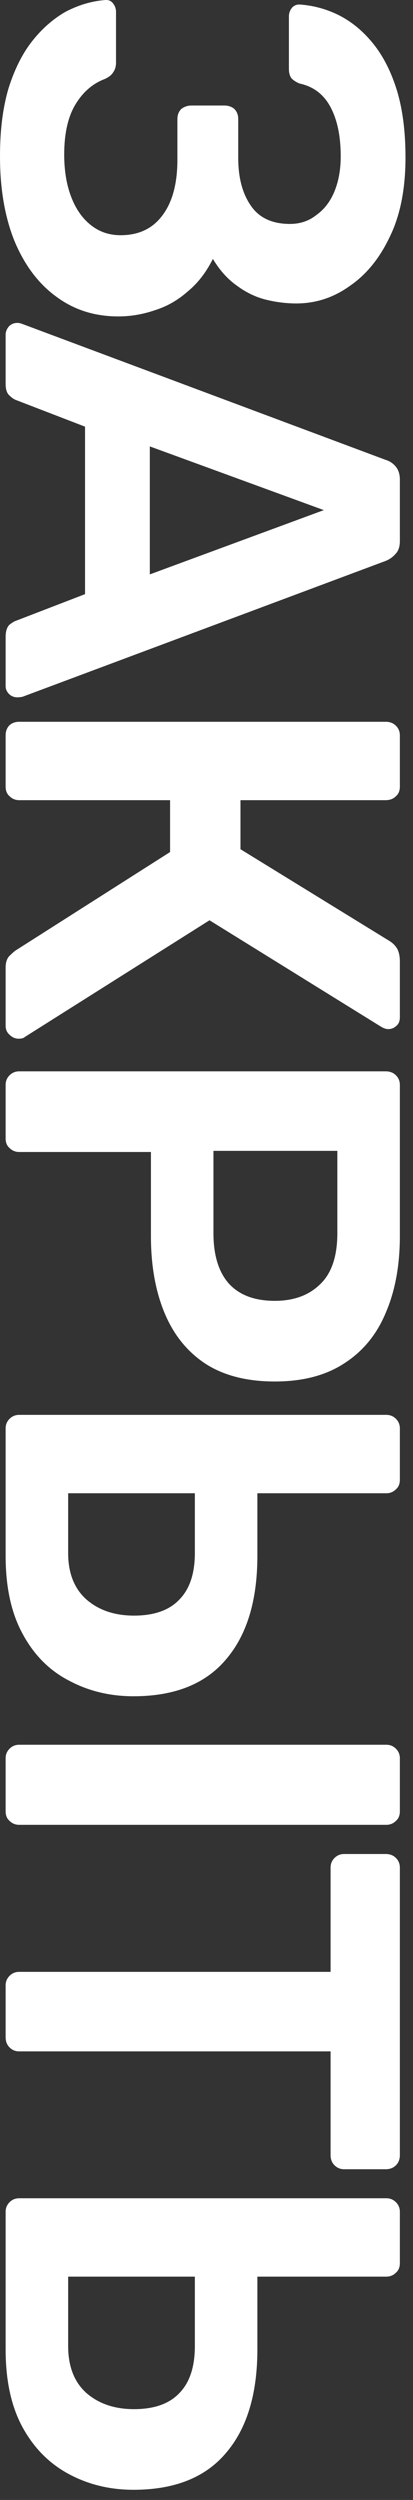 <?xml version="1.0" encoding="UTF-8"?> <svg xmlns="http://www.w3.org/2000/svg" width="22" height="133" viewBox="0 0 22 133" fill="none"><rect x="0" y="0" width="22" height="133" fill="#333333" stroke="none"/><path d="M0 8.314C6.03217e-08 6.934 0.15 5.734 0.45 4.714C0.77 3.694 1.19 2.854 1.71 2.194C2.23 1.534 2.82 1.014 3.48 0.634C4.16 0.274 4.86 0.064 5.58 0.004C5.76 -0.016 5.9 0.034 6 0.154C6.12 0.294 6.18 0.454 6.18 0.634L6.18 3.334C6.18 3.534 6.13 3.704 6.03 3.844C5.95 3.984 5.8 4.104 5.58 4.204C4.94 4.444 4.42 4.894 4.02 5.554C3.62 6.214 3.42 7.104 3.42 8.224C3.42 9.064 3.54 9.804 3.78 10.444C4.02 11.084 4.36 11.584 4.8 11.944C5.26 12.324 5.8 12.514 6.42 12.514C7.4 12.514 8.15 12.154 8.67 11.434C9.19 10.734 9.45 9.754 9.45 8.494L9.45 6.334C9.45 6.114 9.52 5.934 9.66 5.794C9.82 5.674 10 5.614 10.2 5.614L11.94 5.614C12.16 5.614 12.34 5.674 12.48 5.794C12.62 5.934 12.69 6.114 12.69 6.334V8.404C12.69 9.444 12.91 10.284 13.35 10.924C13.79 11.584 14.49 11.914 15.45 11.914C15.99 11.914 16.46 11.754 16.86 11.434C17.28 11.134 17.6 10.714 17.82 10.174C18.04 9.634 18.15 9.014 18.15 8.314C18.15 7.254 17.97 6.384 17.61 5.704C17.25 5.024 16.7 4.604 15.96 4.444C15.76 4.364 15.61 4.264 15.51 4.144C15.43 4.024 15.39 3.864 15.39 3.664V0.874C15.39 0.694 15.45 0.534 15.57 0.394C15.69 0.274 15.84 0.224 16.02 0.244C16.76 0.304 17.46 0.504 18.12 0.844C18.8 1.204 19.4 1.714 19.92 2.374C20.44 3.034 20.85 3.854 21.15 4.834C21.45 5.834 21.6 7.014 21.6 8.374C21.6 10.054 21.32 11.464 20.76 12.604C20.22 13.744 19.51 14.614 18.63 15.214C17.77 15.834 16.82 16.144 15.78 16.144C15.24 16.144 14.69 16.074 14.13 15.934C13.59 15.794 13.08 15.544 12.6 15.184C12.12 14.844 11.7 14.374 11.34 13.774C10.98 14.494 10.53 15.074 9.99 15.514C9.47 15.974 8.89 16.304 8.25 16.504C7.61 16.724 6.96 16.834 6.3 16.834C5.04 16.834 3.94 16.484 3 15.784C2.06 15.104 1.32 14.124 0.78 12.844C0.26 11.564 -7.60578e-08 10.054 0 8.314Z" fill="white"></path><path d="M0.3 17.809C0.3 17.649 0.36 17.499 0.48 17.359C0.6 17.239 0.75 17.179 0.93 17.179C1.01 17.179 1.1 17.199 1.2 17.239L20.55 24.469C20.75 24.529 20.92 24.639 21.06 24.799C21.22 24.979 21.3 25.219 21.3 25.519V28.789C21.3 29.089 21.22 29.319 21.06 29.479C20.92 29.639 20.75 29.759 20.55 29.839L1.2 37.069C1.1 37.089 1.01 37.099 0.93 37.099C0.75 37.099 0.6 37.039 0.48 36.919C0.36 36.799 0.3 36.659 0.3 36.499L0.3 33.889C0.3 33.609 0.36 33.399 0.48 33.259C0.62 33.139 0.75 33.059 0.87 33.019L4.53 31.609V22.699L0.87 21.289C0.75 21.249 0.62 21.159 0.48 21.019C0.36 20.899 0.3 20.699 0.3 20.419L0.3 17.809ZM7.98 23.749V30.559L17.25 27.139L7.98 23.749Z" fill="white"></path><path d="M0.3 39.12C0.3 38.92 0.36 38.75 0.48 38.61C0.62 38.47 0.8 38.4 1.02 38.4H20.55C20.77 38.4 20.95 38.47 21.09 38.61C21.23 38.75 21.3 38.92 21.3 39.12V41.85C21.3 42.07 21.23 42.24 21.09 42.36C20.95 42.5 20.77 42.57 20.55 42.57H12.81V45.18L20.76 50.07C20.92 50.17 21.05 50.3 21.15 50.46C21.25 50.64 21.3 50.87 21.3 51.15V54.12C21.3 54.32 21.24 54.47 21.12 54.57C21 54.69 20.85 54.75 20.67 54.75C20.57 54.75 20.45 54.71 20.31 54.63L11.16 48.96L1.32 55.17C1.26 55.23 1.15 55.26 0.99 55.26C0.81 55.26 0.65 55.19 0.51 55.05C0.37 54.93 0.3 54.77 0.3 54.57L0.3 51.48C0.3 51.22 0.36 51.02 0.48 50.88C0.6 50.76 0.71 50.66 0.81 50.58L9.06 45.33V42.57H1.02C0.82 42.57 0.65 42.5 0.51 42.36C0.37 42.24 0.3 42.07 0.3 41.85L0.3 39.12Z" fill="white"></path><path d="M0.3 57.717C0.3 57.517 0.37 57.347 0.51 57.207C0.65 57.067 0.82 56.997 1.02 56.997H20.55C20.77 56.997 20.95 57.067 21.09 57.207C21.23 57.347 21.3 57.517 21.3 57.717V65.757C21.3 67.317 21.05 68.677 20.55 69.837C20.07 70.997 19.33 71.897 18.33 72.537C17.35 73.177 16.12 73.497 14.64 73.497C13.14 73.497 11.9 73.177 10.92 72.537C9.96 71.897 9.24 70.997 8.76 69.837C8.28 68.677 8.04 67.317 8.04 65.757V61.287H1.02C0.82 61.287 0.65 61.217 0.51 61.077C0.37 60.957 0.3 60.787 0.3 60.567L0.3 57.717ZM11.37 61.227V65.607C11.37 66.767 11.64 67.657 12.18 68.277C12.74 68.897 13.56 69.207 14.64 69.207C15.64 69.207 16.44 68.917 17.04 68.337C17.66 67.757 17.97 66.847 17.97 65.607V61.227H11.37Z" fill="white"></path><path d="M0.3 75.993C0.3 75.793 0.37 75.623 0.51 75.483C0.65 75.343 0.82 75.273 1.02 75.273H20.58C20.78 75.273 20.95 75.343 21.09 75.483C21.23 75.623 21.3 75.793 21.3 75.993V78.723C21.3 78.943 21.23 79.113 21.09 79.233C20.95 79.373 20.78 79.443 20.58 79.443H13.71L13.71 82.773C13.71 85.153 13.15 86.993 12.03 88.293C10.93 89.593 9.29 90.243 7.11 90.243C5.85 90.243 4.7 89.963 3.66 89.403C2.62 88.863 1.8 88.033 1.2 86.913C0.6 85.813 0.3 84.433 0.3 82.773L0.3 75.993ZM3.63 79.443L3.63 82.623C3.63 83.683 3.95 84.503 4.59 85.083C5.25 85.663 6.1 85.953 7.14 85.953C8.22 85.953 9.03 85.663 9.57 85.083C10.11 84.523 10.38 83.703 10.38 82.623V79.443H3.63ZM0.3 93.543C0.3 93.343 0.37 93.173 0.51 93.033C0.65 92.893 0.82 92.823 1.02 92.823H20.58C20.78 92.823 20.95 92.893 21.09 93.033C21.23 93.173 21.3 93.343 21.3 93.543V96.363C21.3 96.583 21.23 96.753 21.09 96.873C20.95 97.013 20.78 97.083 20.58 97.083H1.02C0.82 97.083 0.65 97.013 0.51 96.873C0.37 96.753 0.3 96.583 0.3 96.363L0.3 93.543Z" fill="white"></path><path d="M0.3 105.626C0.3 105.426 0.37 105.256 0.51 105.116C0.65 104.976 0.82 104.906 1.02 104.906H17.61V99.356C17.61 99.156 17.68 98.986 17.82 98.846C17.96 98.706 18.13 98.636 18.33 98.636H20.55C20.77 98.636 20.95 98.706 21.09 98.846C21.23 98.986 21.3 99.156 21.3 99.356V114.656C21.3 114.876 21.23 115.056 21.09 115.196C20.95 115.336 20.77 115.406 20.55 115.406H18.33C18.13 115.406 17.96 115.336 17.82 115.196C17.68 115.056 17.61 114.876 17.61 114.656V109.136H1.02C0.82 109.136 0.65 109.066 0.51 108.926C0.37 108.786 0.3 108.606 0.3 108.386L0.3 105.626Z" fill="white"></path><path d="M0.3 117.67C0.3 117.47 0.37 117.3 0.51 117.16C0.65 117.02 0.82 116.95 1.02 116.95H20.58C20.78 116.95 20.95 117.02 21.09 117.16C21.23 117.3 21.3 117.47 21.3 117.67V120.4C21.3 120.62 21.23 120.79 21.09 120.91C20.95 121.05 20.78 121.12 20.58 121.12H13.71L13.71 124.99C13.71 127.37 13.15 129.21 12.03 130.51C10.93 131.81 9.29 132.46 7.11 132.46C5.85 132.46 4.7 132.18 3.66 131.62C2.62 131.06 1.8 130.23 1.2 129.13C0.6 128.03 0.3 126.65 0.3 124.99L0.3 117.67ZM3.63 121.12L3.63 124.81C3.63 125.89 3.95 126.72 4.59 127.3C5.25 127.88 6.1 128.17 7.14 128.17C8.22 128.17 9.03 127.88 9.57 127.3C10.11 126.74 10.38 125.91 10.38 124.81L10.38 121.12H3.63Z" fill="white"></path></svg> 